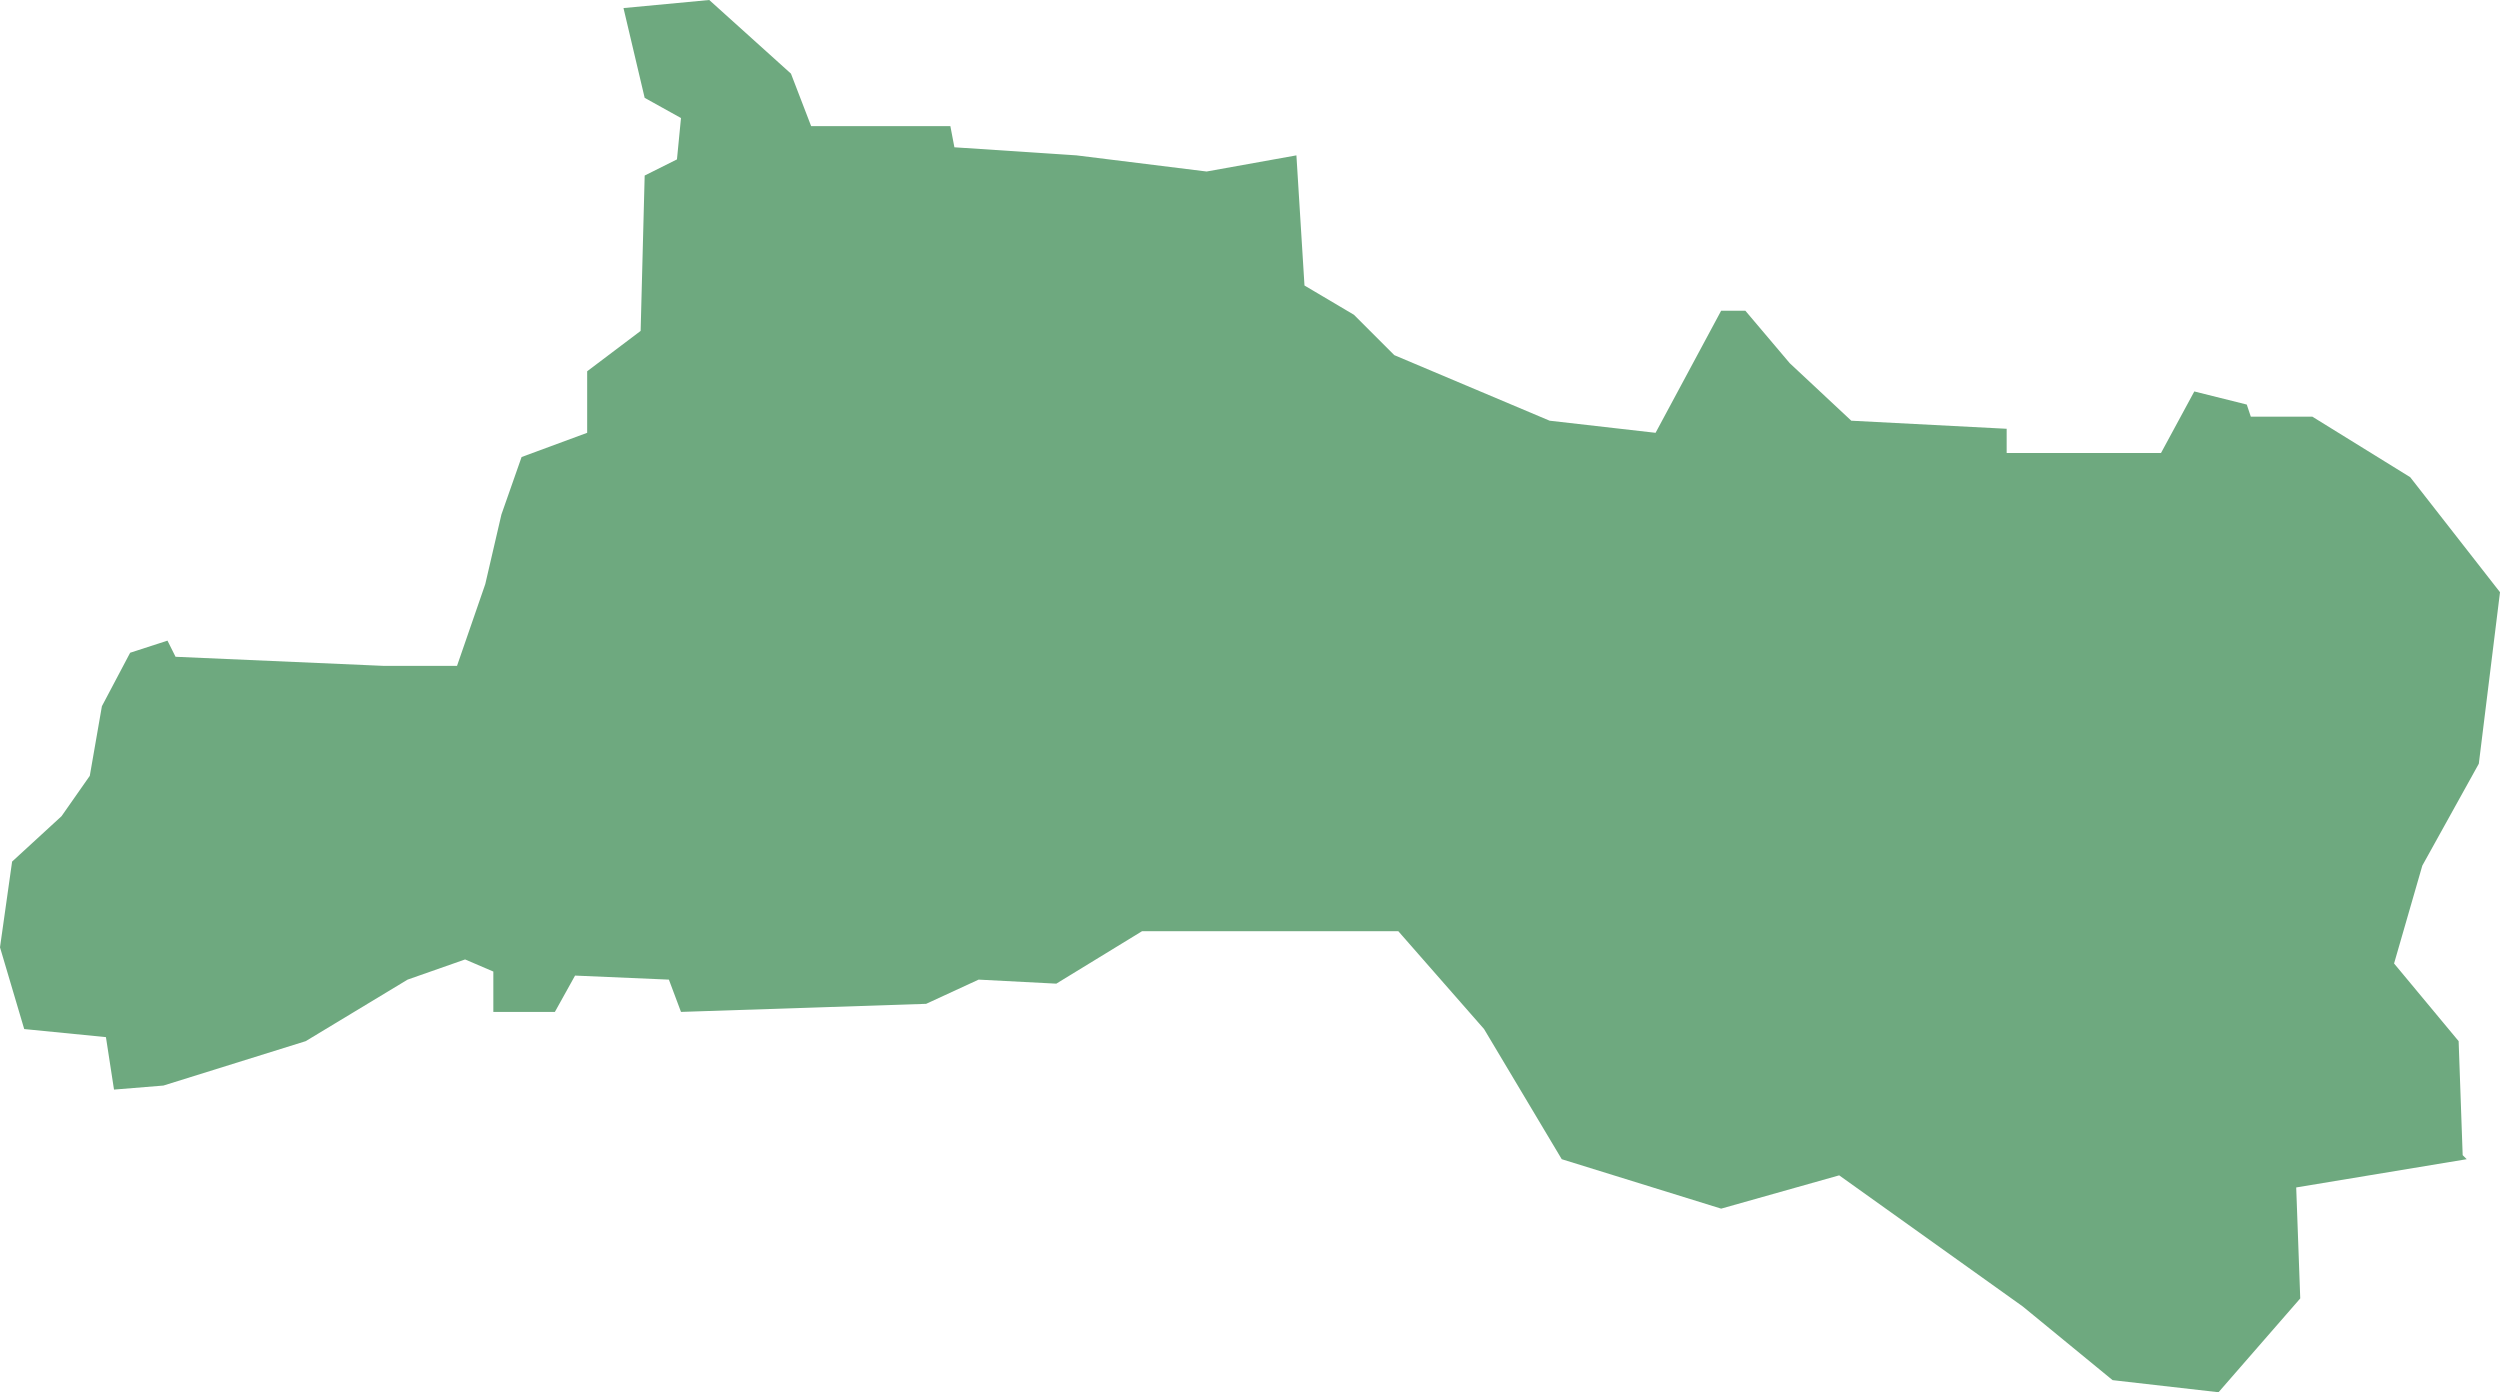 <?xml version="1.0" encoding="UTF-8"?>
<!DOCTYPE svg PUBLIC "-//W3C//DTD SVG 1.1//EN" "http://www.w3.org/Graphics/SVG/1.1/DTD/svg11.dtd">
<!-- Creator: CorelDRAW X8 -->
<svg xmlns="http://www.w3.org/2000/svg" xml:space="preserve" width="100%" height="100%" version="1.1" shape-rendering="geometricPrecision" text-rendering="geometricPrecision" image-rendering="optimizeQuality" fill-rule="evenodd" clip-rule="evenodd"
viewBox="0 0 2478 1380"
 xmlns:xlink="http://www.w3.org/1999/xlink">
 <g id="Layer_x0020_1">
  <g id="Layers">
   <g id="India_Districts_selection">
    <polygon fill="#6EA97F" points="2445,1149 2276,1177 2280,1287 2199,1380 2094,1368 2005,1295 1823,1165 1706,1198 1548,1149 1471,1020 1386,923 1132,923 1047,975 970,971 918,995 675,1003 663,971 570,967 550,1003 489,1003 489,963 461,951 404,971 303,1032 162,1076 113,1080 105,1028 24,1020 0,939 12,854 61,809 89,769 101,700 129,647 166,635 174,651 380,660 453,660 481,579 497,510 517,453 582,429 582,368 635,328 639,174 671,158 675,117 639,97 618,8 703,0 784,73 804,125 942,125 946,146 1067,154 1196,170 1285,154 1293,283 1342,312 1382,352 1536,417 1641,429 1706,308 1730,308 1774,360 1835,417 1989,425 1989,449 2142,449 2175,388 2227,401 2231,413 2292,413 2389,473 2478,587 2457,757 2401,858 2373,955 2437,1032 2441,1145 "/>
   </g>
  </g>
 </g>
</svg>
